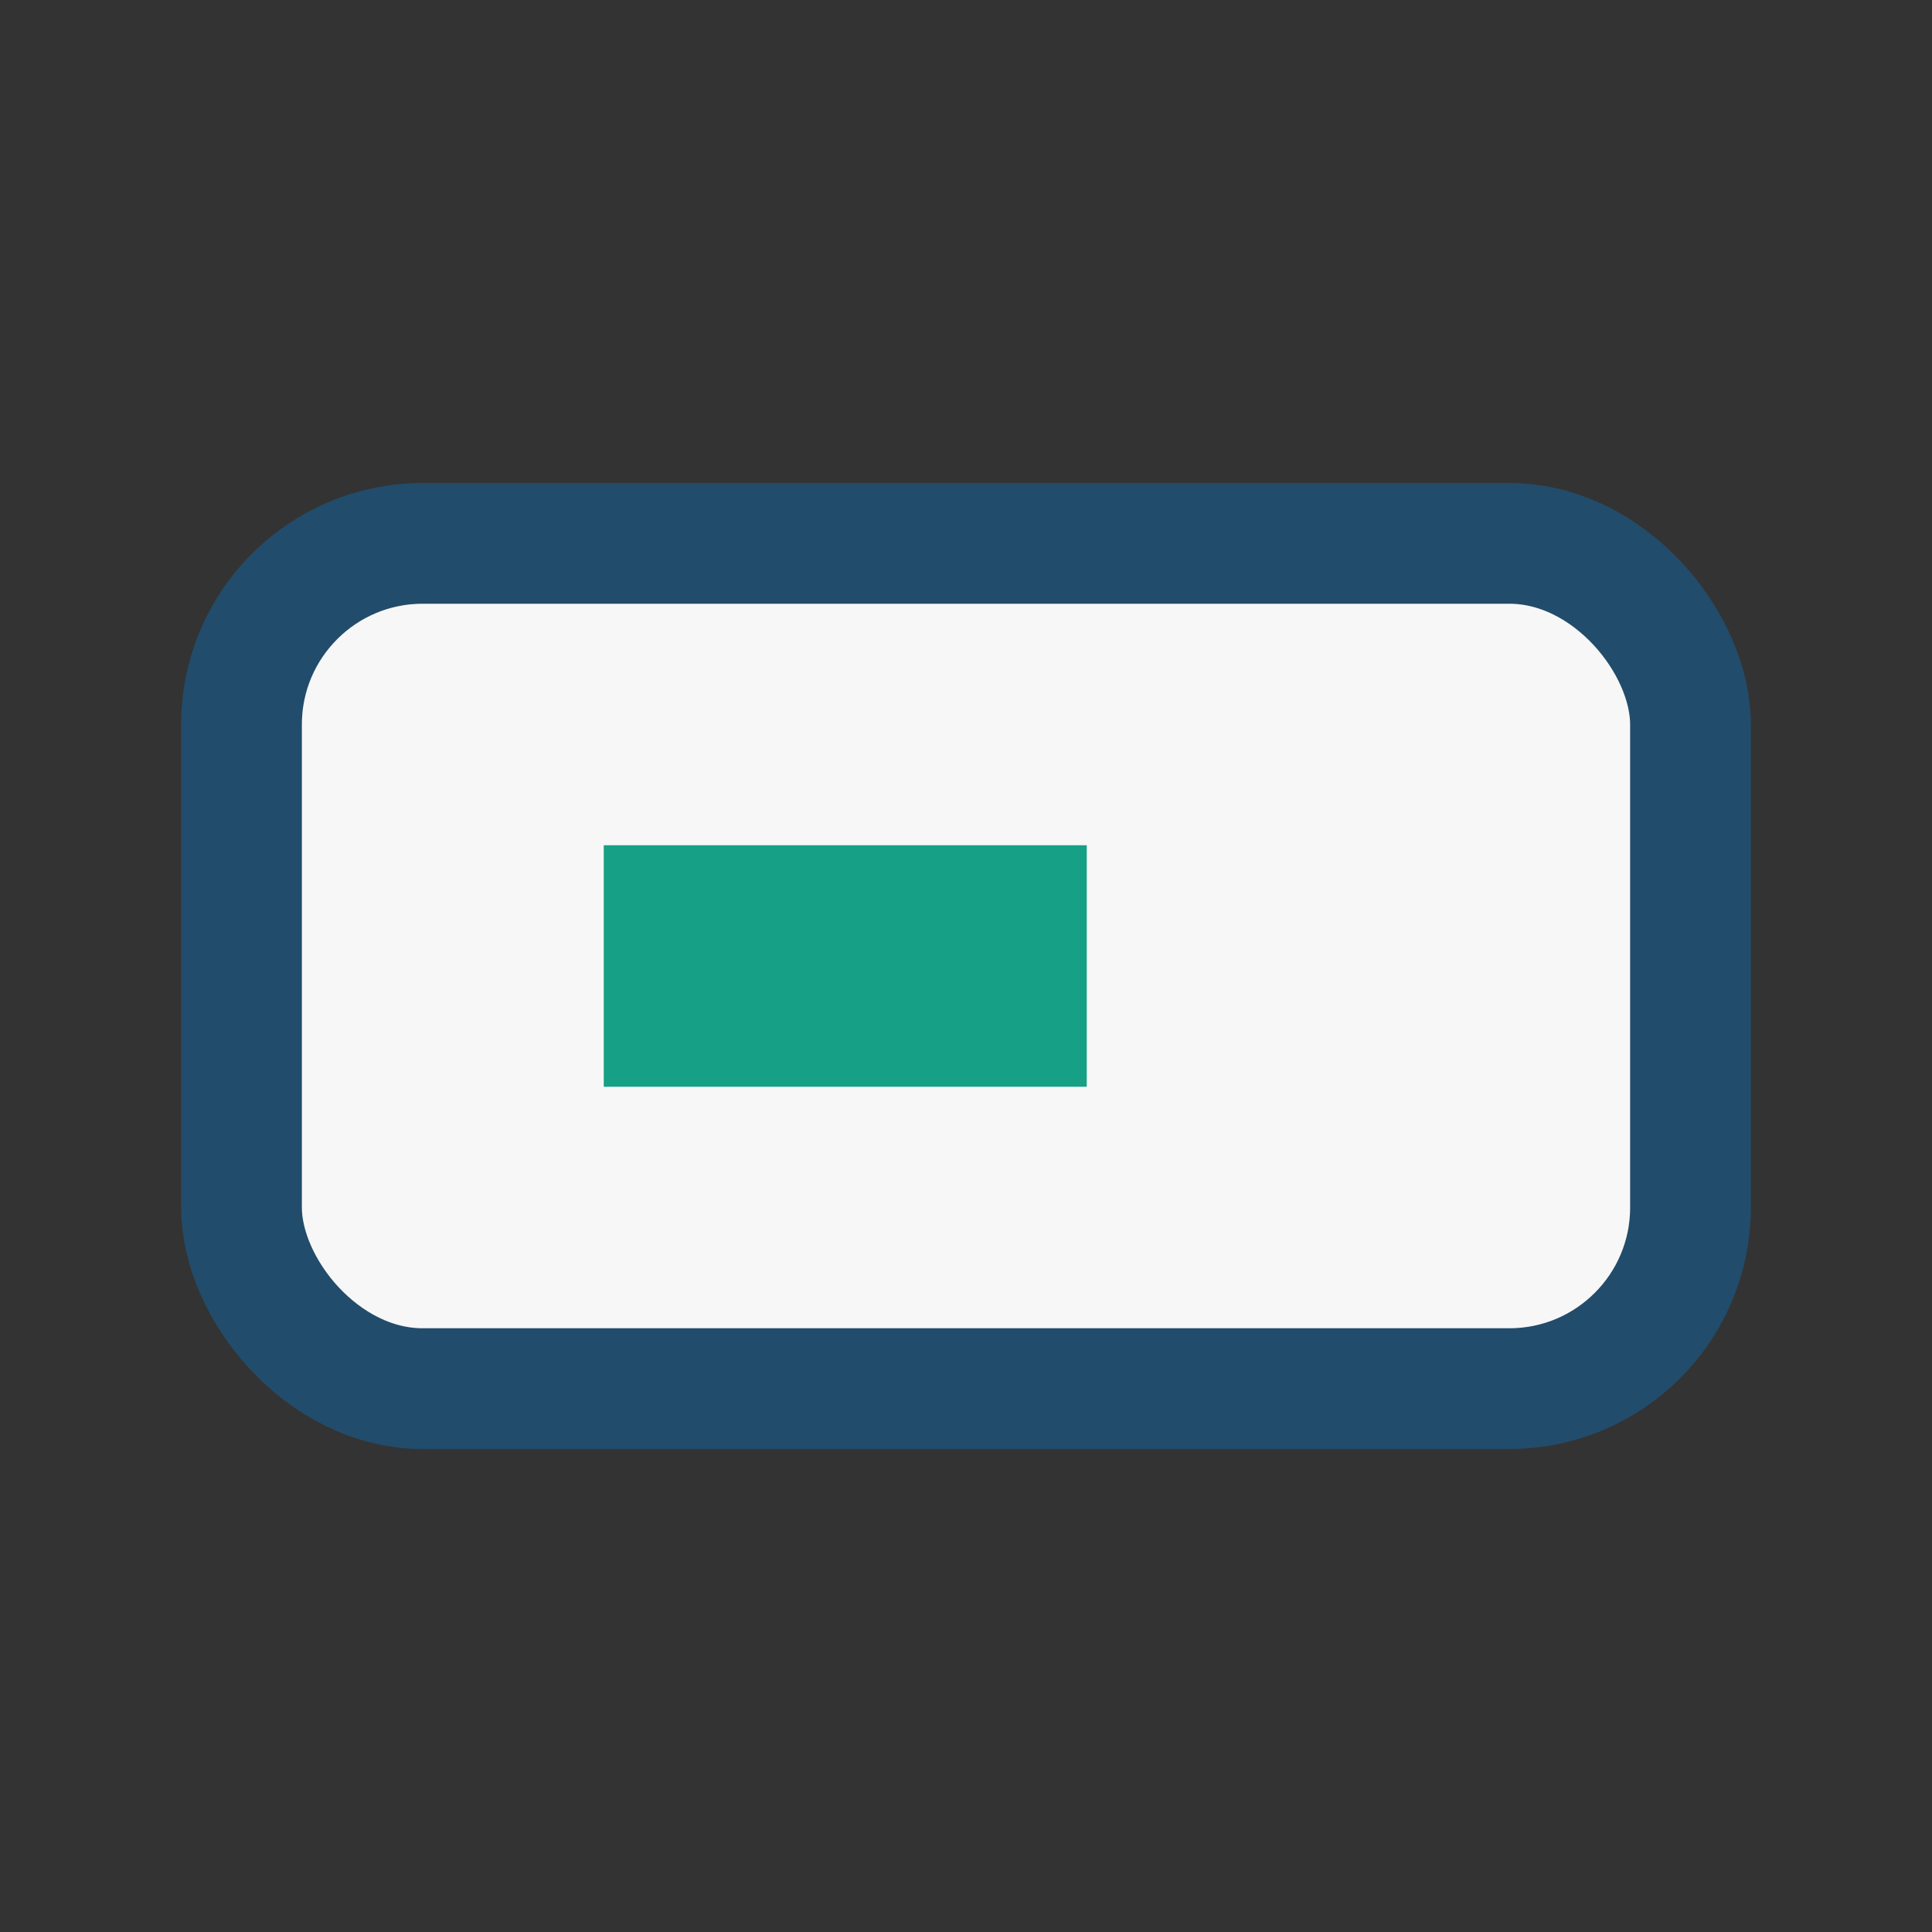 <?xml version="1.0" encoding="UTF-8"?>
<svg xmlns="http://www.w3.org/2000/svg" width="32" height="32" viewBox="0 0 32 32"><rect x="0" y="0" width="32" height="32" fill="#333333" stroke="none"/><rect x="4" y="9" width="24" height="14" rx="3" fill="#F7F7F7" stroke="#224C6B" stroke-width="2"/><rect x="10" y="14" width="8" height="4" fill="#16A085"/></svg>